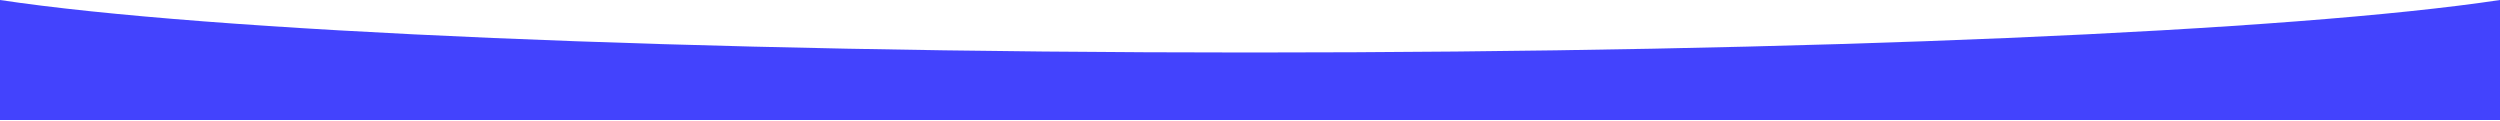 <?xml version="1.0" encoding="utf-8"?>
<!-- Generator: Adobe Illustrator 26.3.0, SVG Export Plug-In . SVG Version: 6.00 Build 0)  -->
<svg version="1.1" id="Layer_1" xmlns="http://www.w3.org/2000/svg" xmlns:xlink="http://www.w3.org/1999/xlink" x="0px" y="0px"
	 viewBox="0 0 200 9.7" style="enable-background:new 0 0 200 9.7;" xml:space="preserve">
<style type="text/css">
	.st0{fill:#4343FD;}
</style>
<path class="st0" d="M200,0v9.6H0V0c16.6,2.5,55.1,4.2,100,4.2S183.4,2.5,200,0z"/>
</svg>
